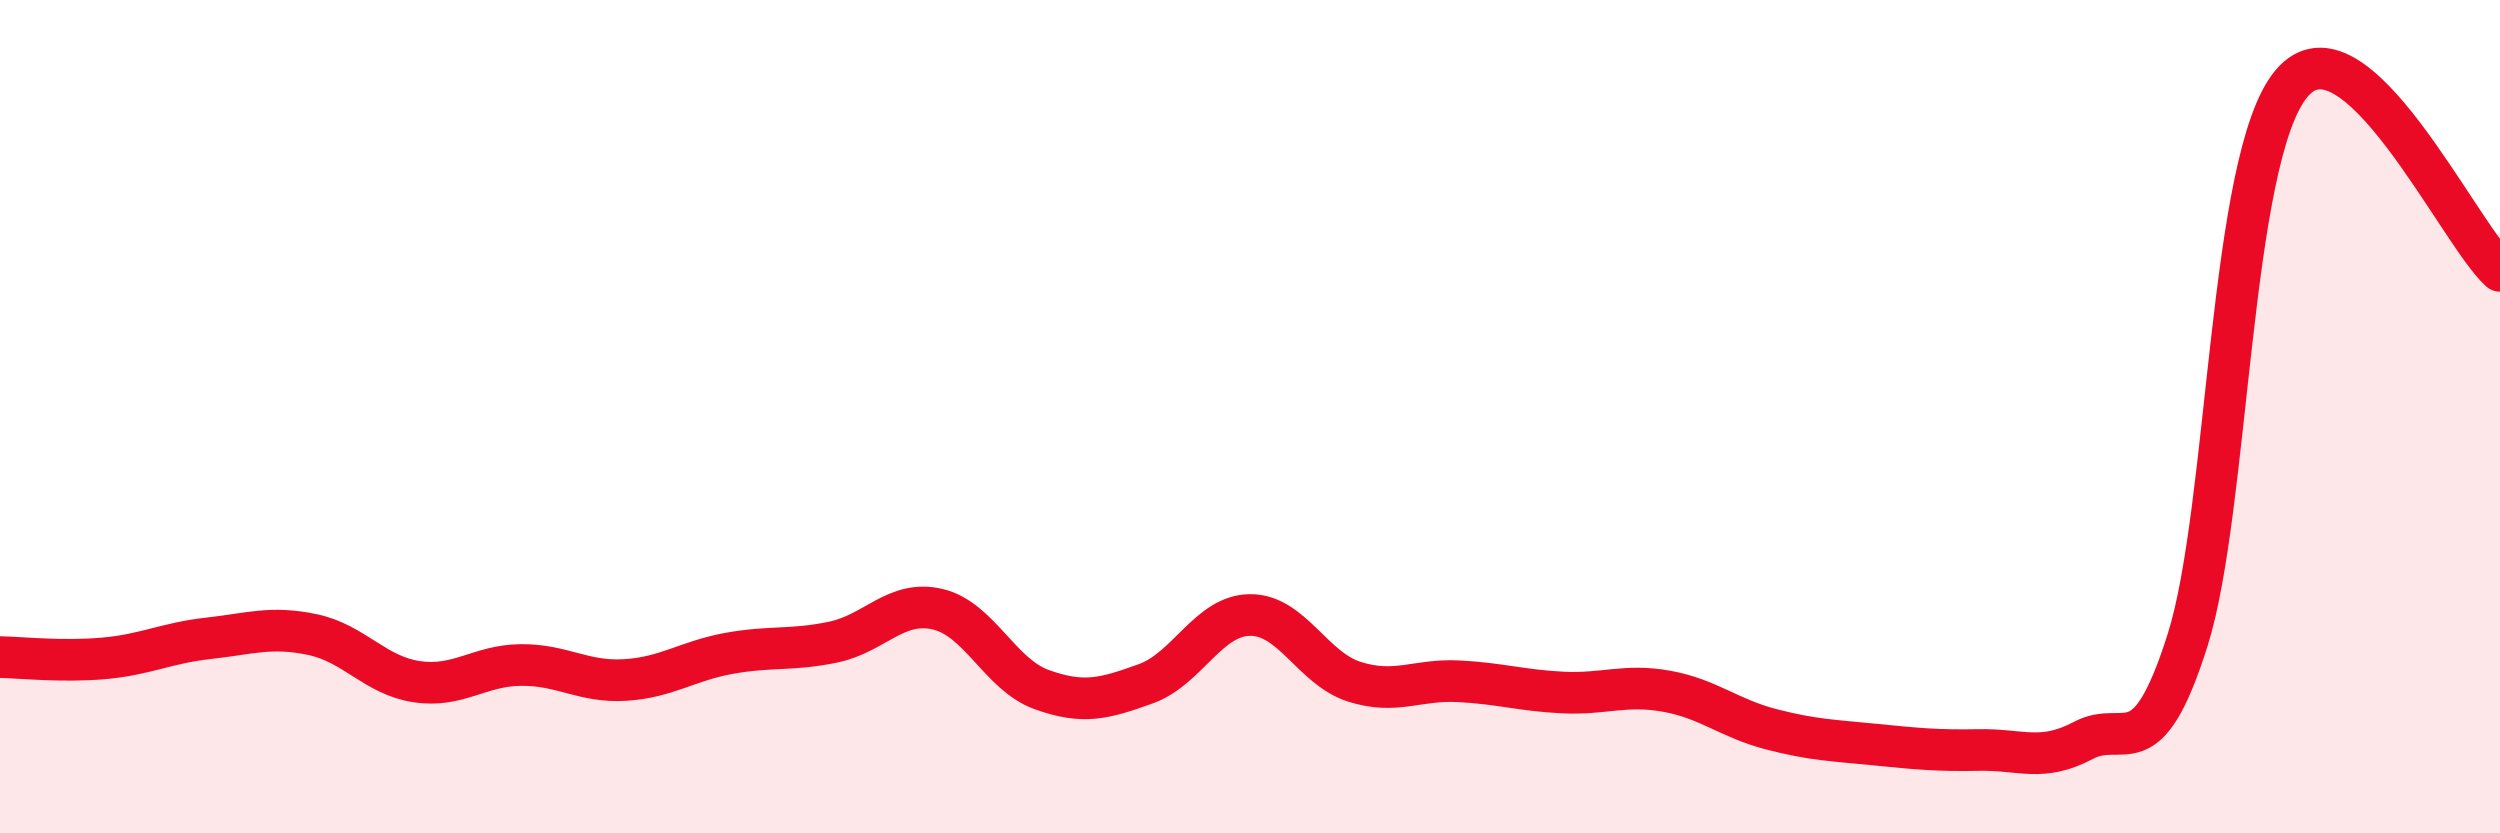 
    <svg width="60" height="20" viewBox="0 0 60 20" xmlns="http://www.w3.org/2000/svg">
      <path
        d="M 0,15.77 C 0.5,15.78 1.5,15.89 2.5,15.8 C 3.5,15.71 4,15.43 5,15.32 C 6,15.21 6.5,15.02 7.5,15.23 C 8.5,15.44 9,16.21 10,16.36 C 11,16.51 11.5,15.97 12.5,15.96 C 13.5,15.95 14,16.38 15,16.32 C 16,16.26 16.5,15.86 17.5,15.68 C 18.5,15.5 19,15.62 20,15.41 C 21,15.2 21.5,14.39 22.5,14.62 C 23.5,14.85 24,16.19 25,16.55 C 26,16.91 26.5,16.77 27.5,16.41 C 28.5,16.05 29,14.77 30,14.76 C 31,14.75 31.5,16.04 32.5,16.36 C 33.5,16.68 34,16.3 35,16.35 C 36,16.4 36.5,16.57 37.5,16.62 C 38.5,16.67 39,16.41 40,16.59 C 41,16.77 41.5,17.24 42.5,17.5 C 43.5,17.76 44,17.77 45,17.87 C 46,17.97 46.5,18.02 47.5,18 C 48.5,17.98 49,18.3 50,17.77 C 51,17.24 51.5,18.52 52.5,15.37 C 53.5,12.22 53.5,3.77 55,2 C 56.5,0.23 59,5.6 60,6.5L60 20L0 20Z"
        fill="#EB0A25"
        opacity="0.1"
        stroke-linecap="round"
        stroke-linejoin="round"
      />
      <path
        d="M 0,15.77 C 0.5,15.78 1.5,15.89 2.5,15.8 C 3.5,15.71 4,15.43 5,15.32 C 6,15.21 6.5,15.02 7.5,15.23 C 8.5,15.44 9,16.21 10,16.36 C 11,16.51 11.5,15.97 12.5,15.96 C 13.5,15.95 14,16.38 15,16.32 C 16,16.26 16.5,15.86 17.5,15.68 C 18.5,15.5 19,15.62 20,15.41 C 21,15.2 21.5,14.39 22.5,14.62 C 23.5,14.85 24,16.19 25,16.55 C 26,16.91 26.5,16.77 27.5,16.41 C 28.5,16.05 29,14.77 30,14.76 C 31,14.75 31.5,16.04 32.5,16.36 C 33.5,16.68 34,16.3 35,16.35 C 36,16.4 36.5,16.57 37.5,16.62 C 38.5,16.67 39,16.41 40,16.59 C 41,16.77 41.5,17.24 42.5,17.5 C 43.5,17.76 44,17.77 45,17.87 C 46,17.97 46.5,18.02 47.5,18 C 48.5,17.98 49,18.3 50,17.77 C 51,17.24 51.5,18.52 52.5,15.37 C 53.5,12.22 53.5,3.77 55,2 C 56.5,0.23 59,5.6 60,6.5"
        stroke="#EB0A25"
        stroke-width="1"
        fill="none"
        stroke-linecap="round"
        stroke-linejoin="round"
      />
    </svg>
  